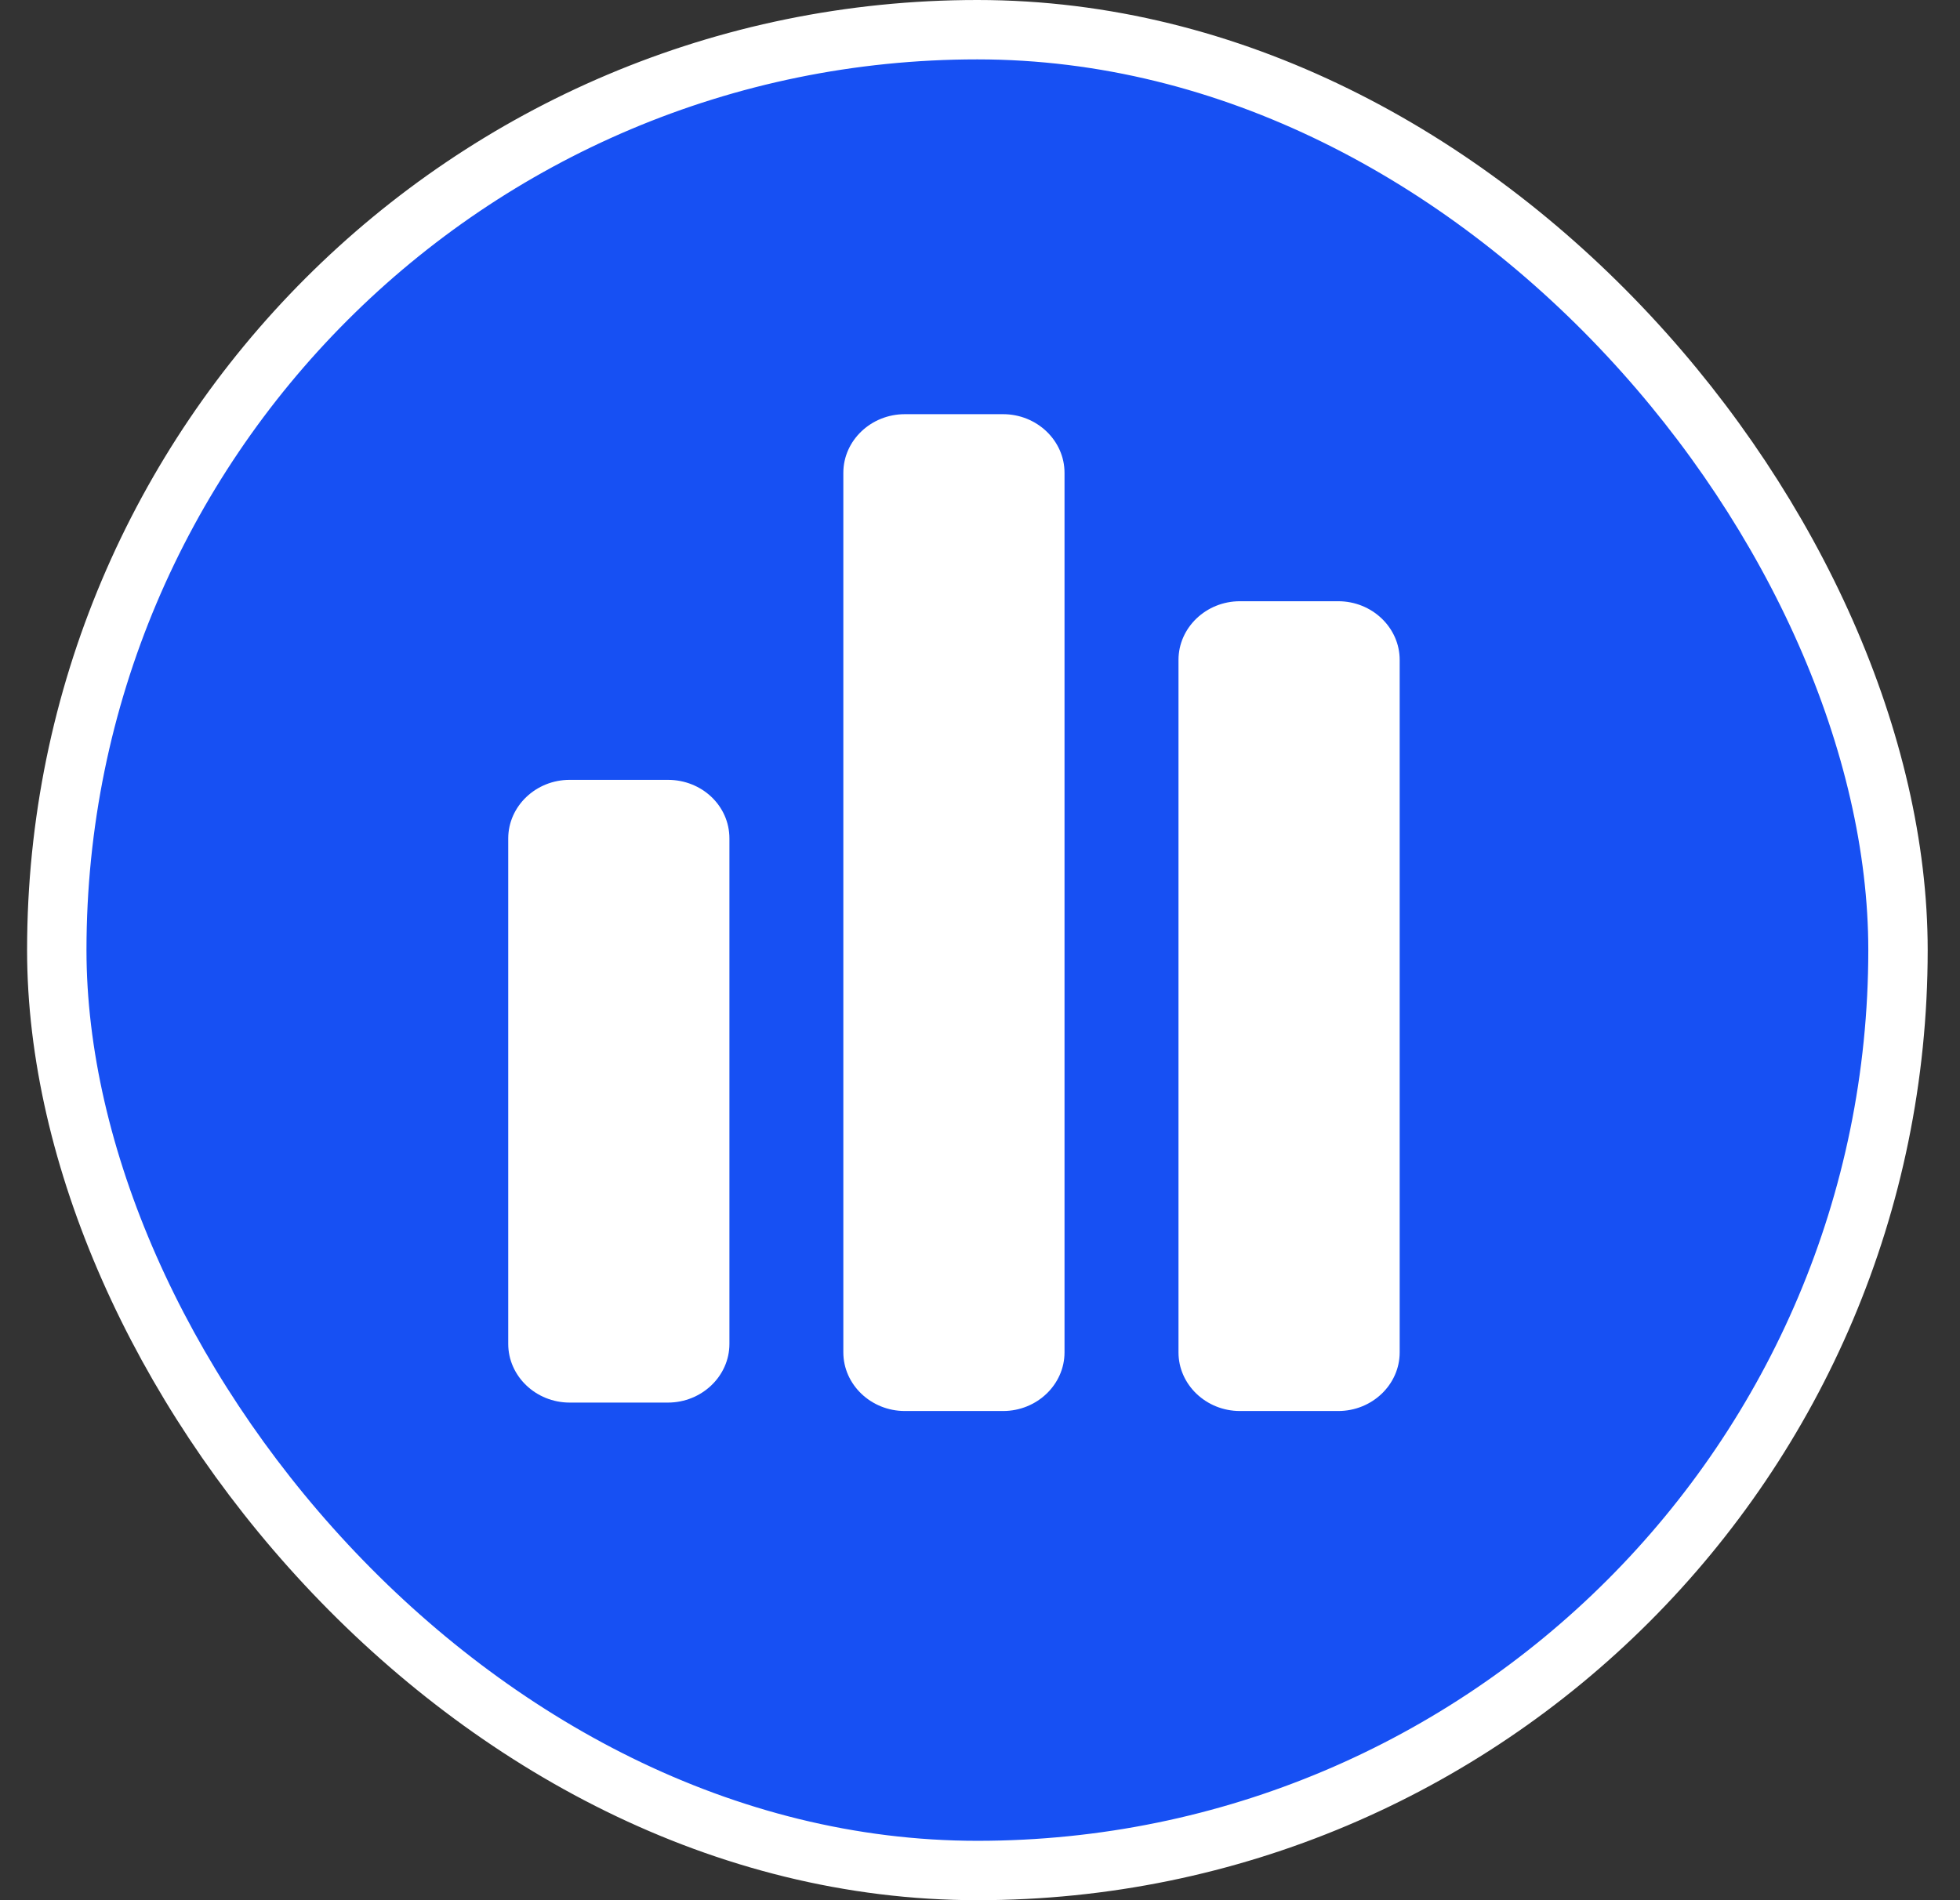 <svg width="33" height="32" viewBox="0 0 33 32" fill="none" xmlns="http://www.w3.org/2000/svg">
    <rect x="0" y="0" width="33" height="32" fill="#333333" stroke="none"/>
    <rect x="0.956" y="0.5" width="31" height="31" rx="15.5" fill="#1750F3" />
    <path
        d="M11.246 13.133H9.591C9.022 13.133 8.557 13.577 8.557 14.12V22.632C8.557 23.175 9.022 23.62 9.591 23.62H11.246C11.815 23.62 12.281 23.175 12.281 22.632V14.12C12.281 13.567 11.815 13.133 11.246 13.133Z"
        fill="white" />
    <path
        d="M22.532 10.125H20.876C20.307 10.125 19.842 10.569 19.842 11.113V22.775C19.842 23.318 20.307 23.762 20.876 23.762H22.532C23.101 23.762 23.566 23.318 23.566 22.775V11.113C23.566 10.569 23.101 10.125 22.532 10.125Z"
        fill="white" />
    <path
        d="M16.889 6.975H15.234C14.665 6.975 14.199 7.419 14.199 7.962V22.774C14.199 23.317 14.665 23.762 15.234 23.762H16.889C17.458 23.762 17.923 23.317 17.923 22.774V7.962C17.923 7.419 17.458 6.975 16.889 6.975Z"
        fill="white" />
    <rect x="0.956" y="0.5" width="31" height="31" rx="15.5" stroke="white" />
</svg>